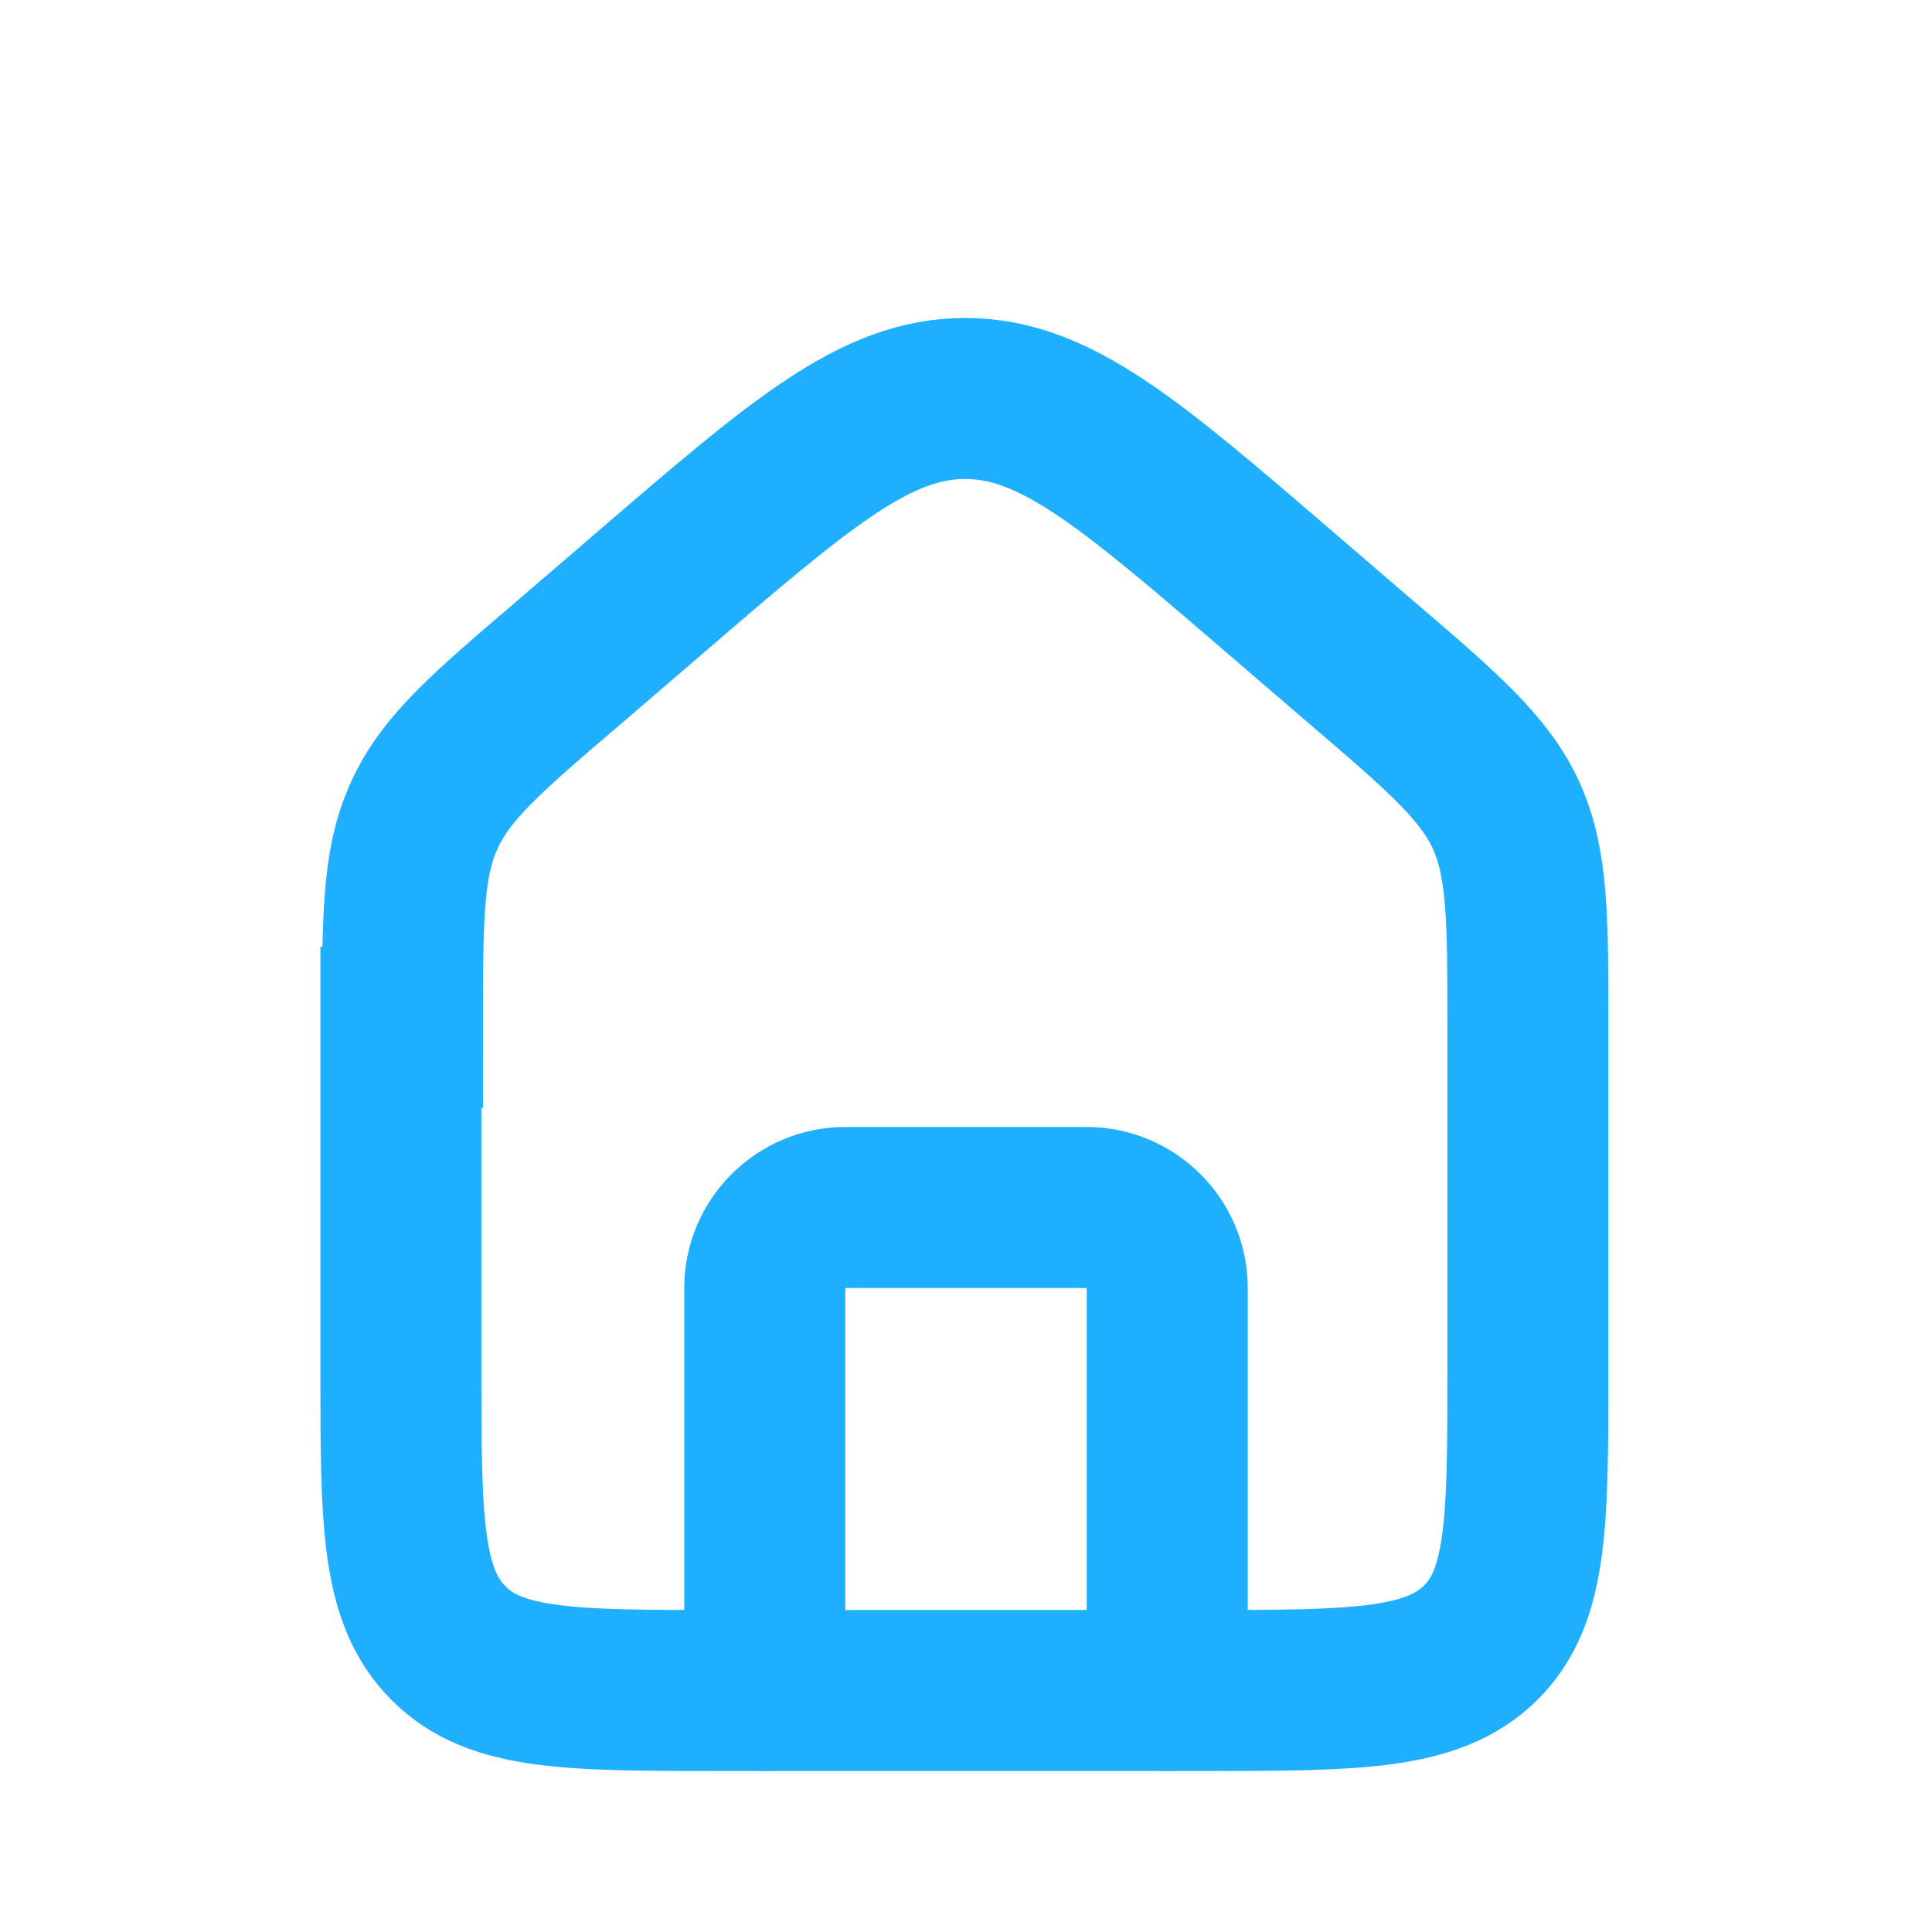 <?xml version="1.0" encoding="UTF-8"?>
<svg id="Layer_1" xmlns="http://www.w3.org/2000/svg" version="1.1" viewBox="0 0 24 24">
  <!-- Generator: Adobe Illustrator 29.6.1, SVG Export Plug-In . SVG Version: 2.1.1 Build 9)  -->
  <path d="M5,12.76c0-1.36,0-2.04.27-2.63.27-.6.79-1.04,1.82-1.92l1-.86c1.86-1.6,2.79-2.4,3.9-2.4s2.04.8,3.9,2.4l1,.86c1.03.88,1.55,1.33,1.82,1.92.27.6.27,1.28.27,2.63v4.24c0,1.89,0,2.83-.59,3.41s-1.53.59-3.41.59h-6c-1.89,0-2.83,0-3.41-.59-.59-.59-.59-1.53-.59-3.41v-4.24Z" fill="none" stroke="#1eafff" stroke-width="2"/>
  <path d="M14.5,21v-5c0-.55-.45-1-1-1h-3c-.55,0-1,.45-1,1v5" fill="none" stroke="#1eafff" stroke-linecap="round" stroke-linejoin="round" stroke-width="2"/>
</svg>